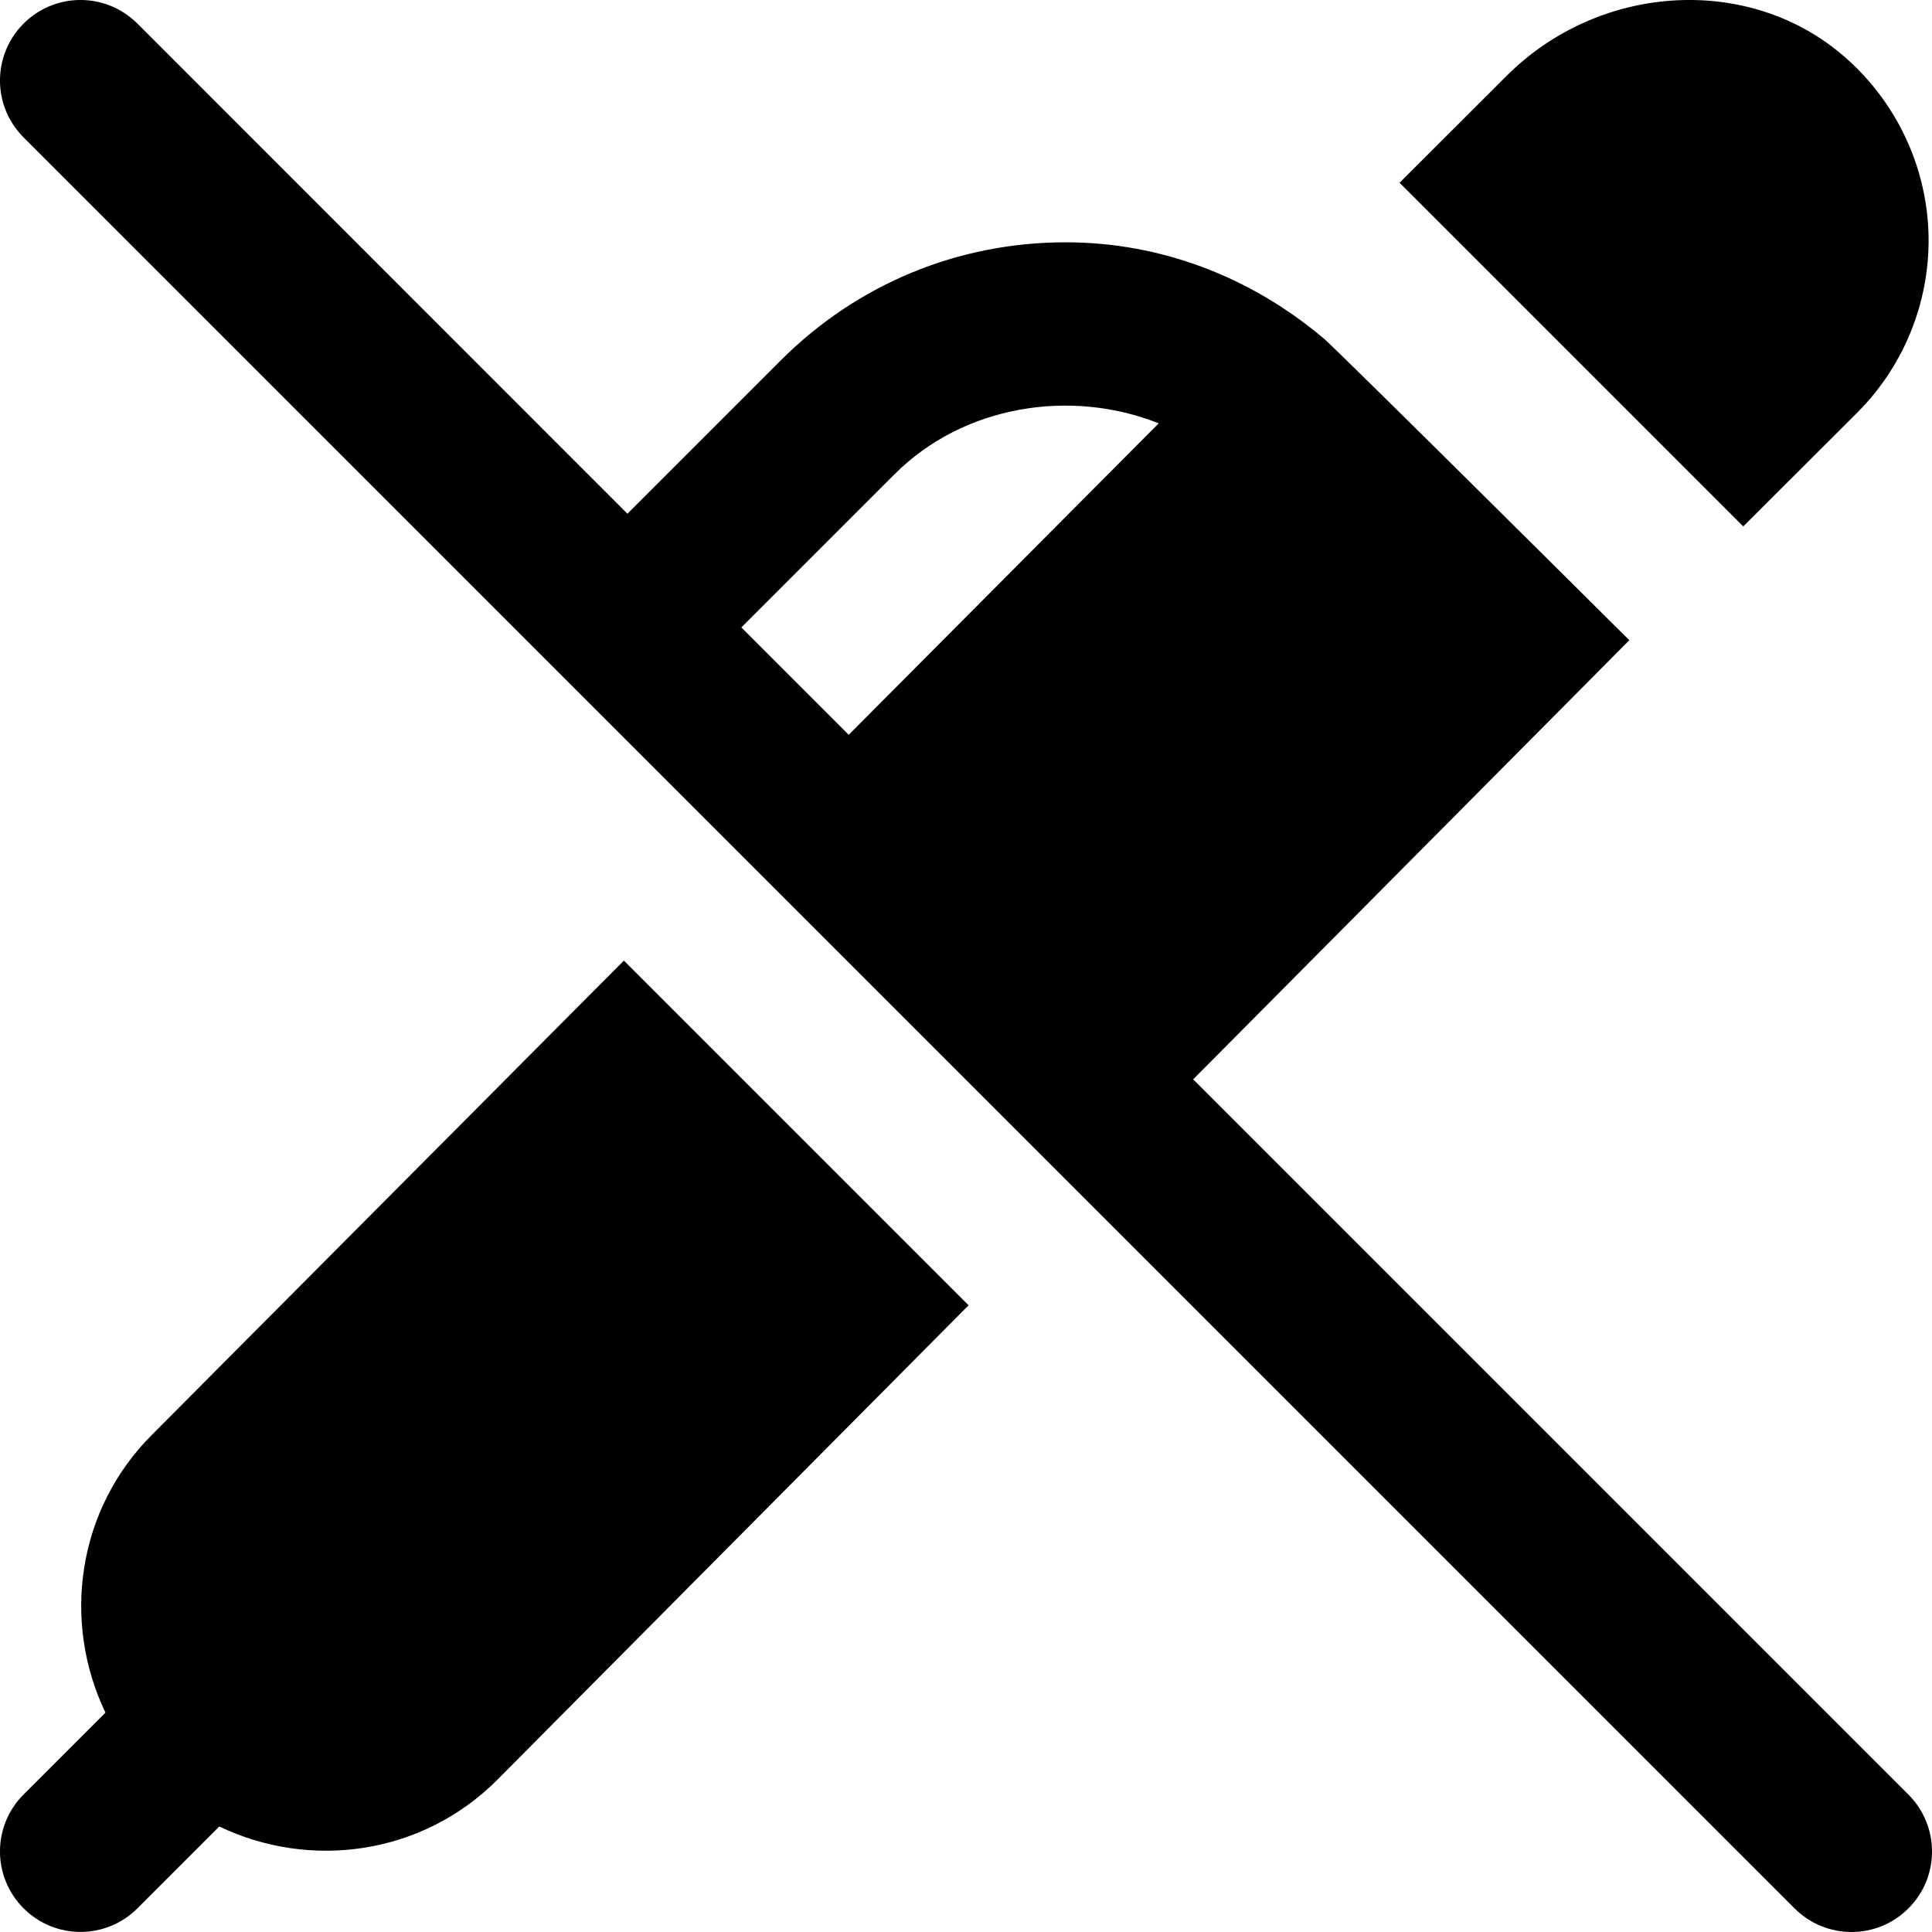<?xml version="1.0" encoding="UTF-8"?>
<svg xmlns="http://www.w3.org/2000/svg" id="Layer_1" data-name="Layer 1" viewBox="0 0 24 24">
  <path d="m23.707,22.293l-8.885-8.885,5.418-5.455s-3.774-3.754-3.81-3.76c-.898-.753-2.007-1.183-3.193-1.183-1.336,0-2.591.52-3.536,1.465l-1.907,1.907L1.707.293C1.316-.098.684-.098.293.293S-.098,1.316.293,1.707l22,22c.195.195.451.293.707.293s.512-.098.707-.293c.391-.391.391-1.023,0-1.414ZM11.116,5.888c.855-.855,2.187-1.064,3.278-.629l-3.851,3.869-1.334-1.334,1.907-1.907Zm10.539.651l-4.269-4.269,1.329-1.327c1.133-1.133,2.947-1.262,4.129-.296.663.542,1.067,1.341,1.11,2.191.042.851-.279,1.684-.881,2.286l-1.417,1.415Zm-13.905,5.394l4.282,4.282-5.857,5.897c-.935.934-2.323,1.118-3.451.577l-1.017,1.017c-.195.195-.451.293-.707.293s-.512-.098-.707-.293c-.391-.391-.391-1.023,0-1.414l1.017-1.017c-.542-1.13-.356-2.522.582-3.456l5.858-5.886Z"/>
</svg>
